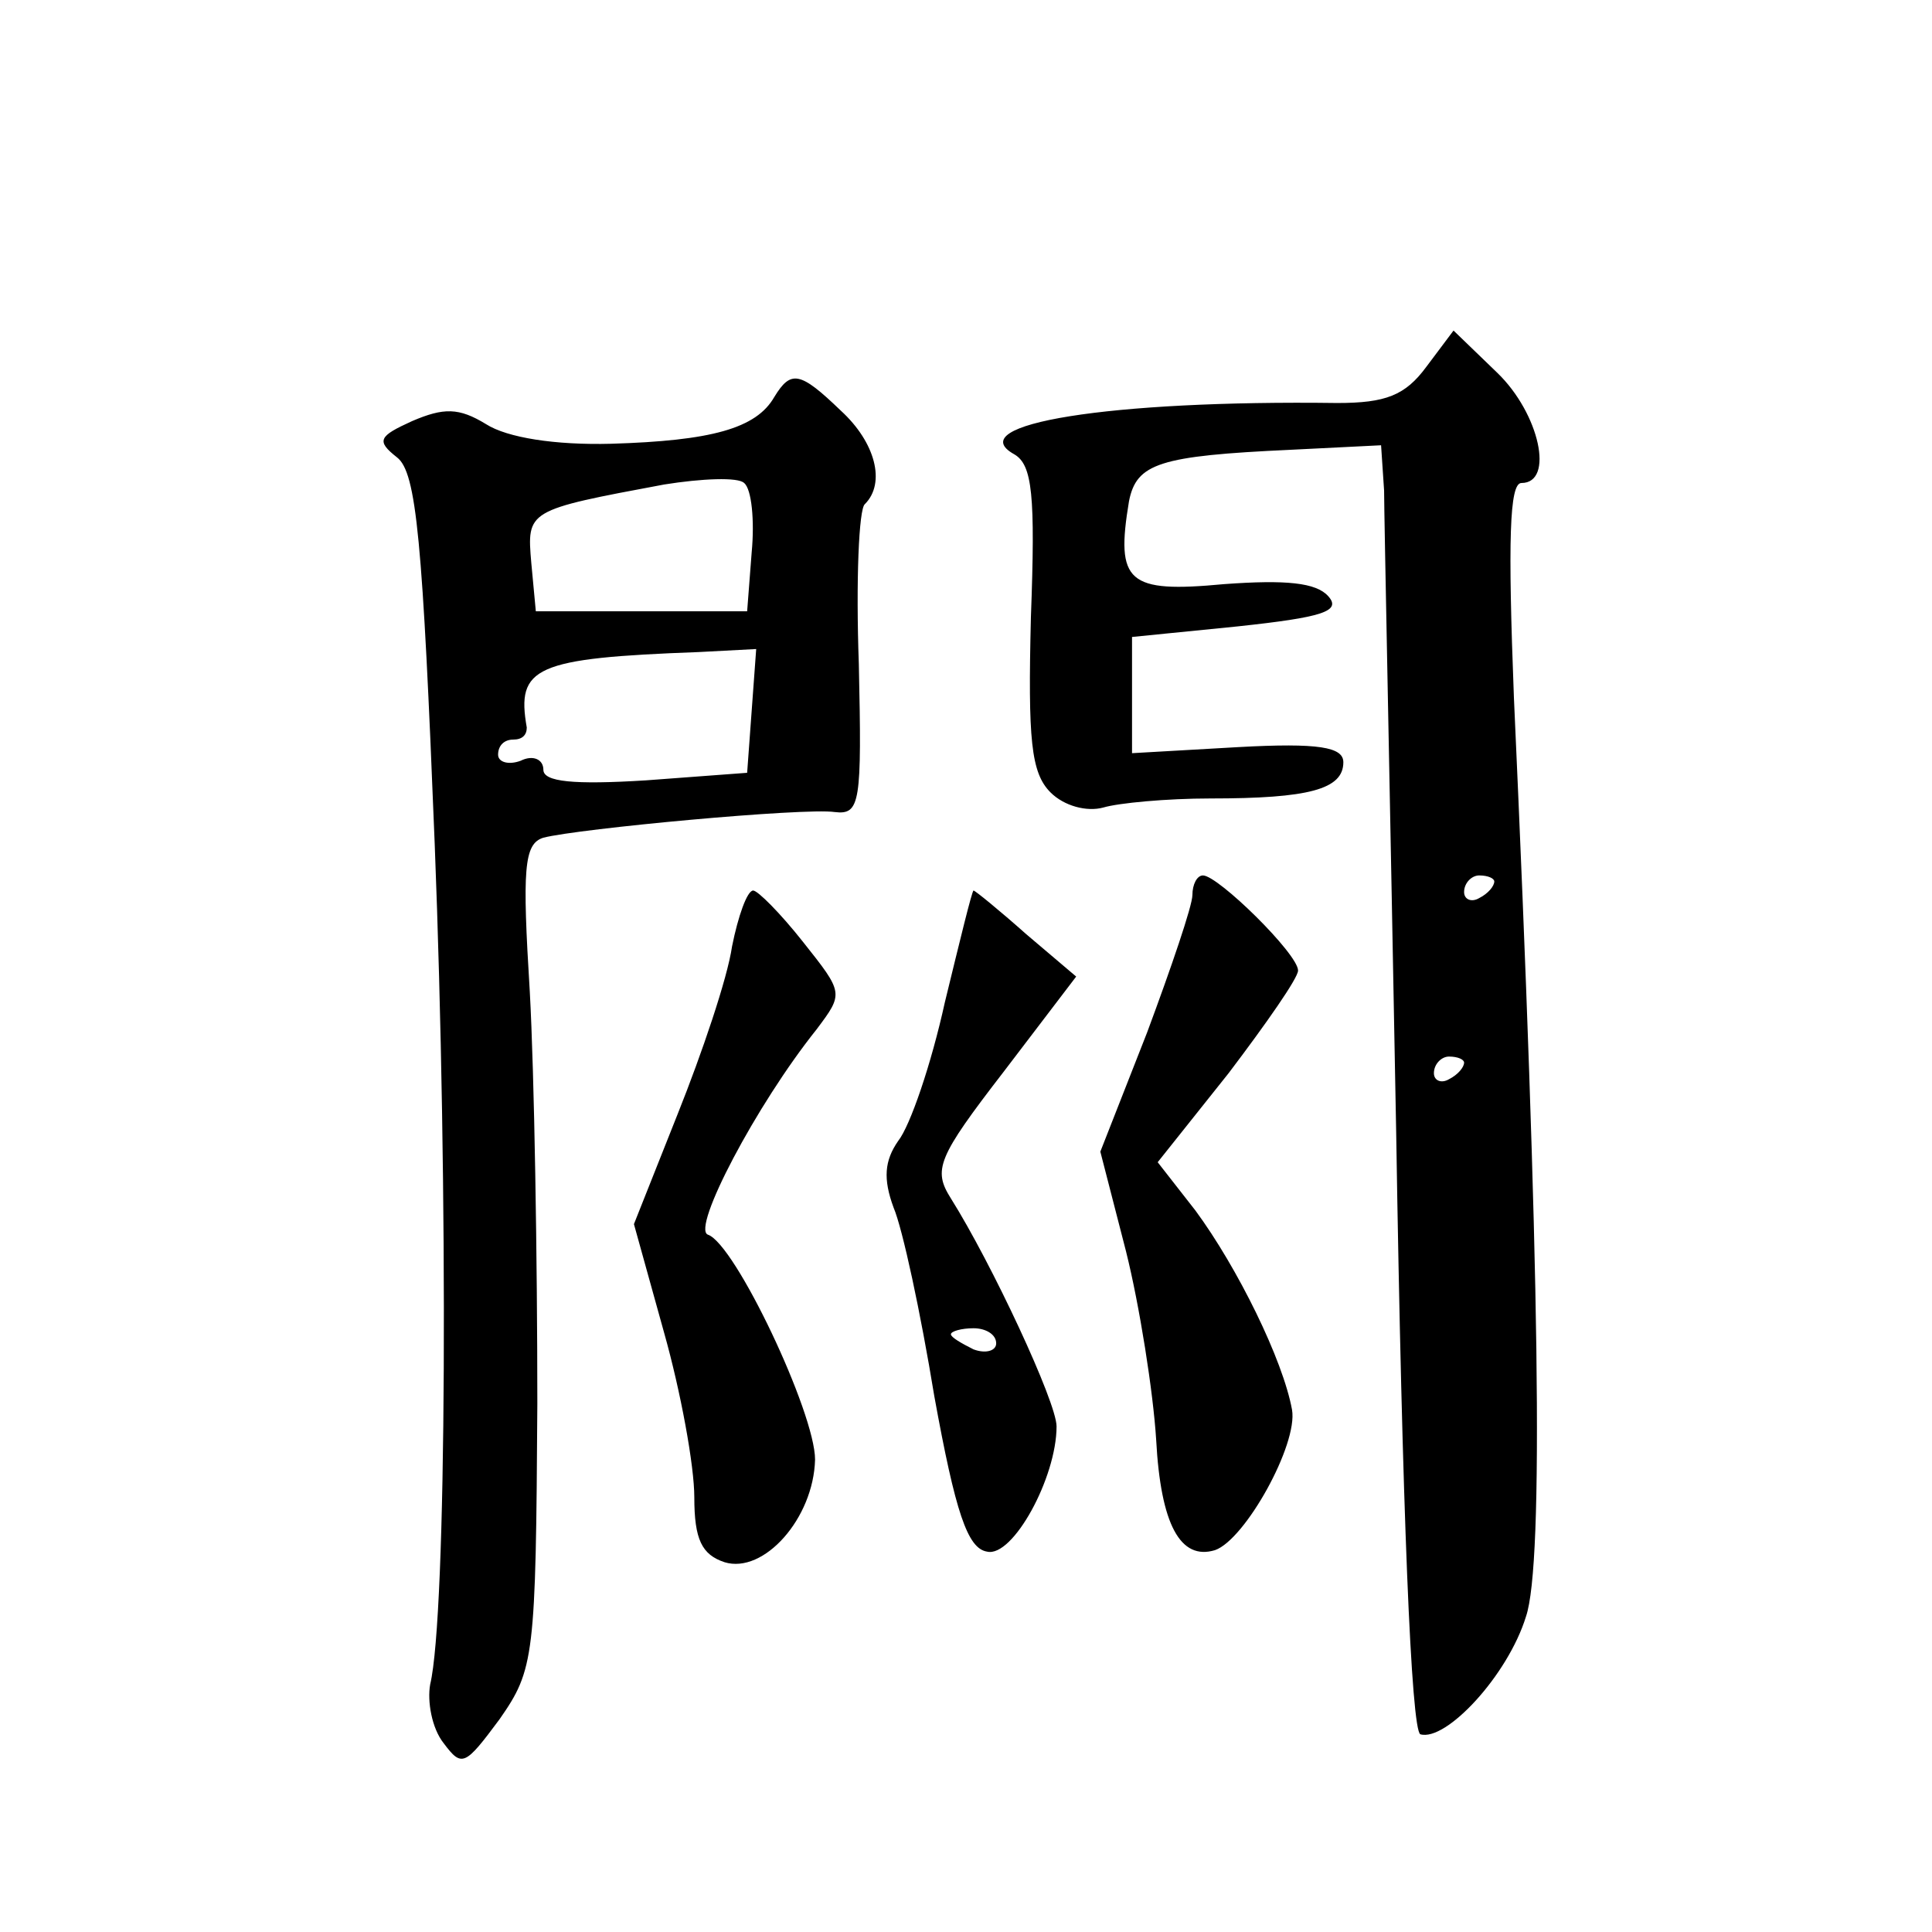 <?xml version="1.0" standalone="no"?>
<!DOCTYPE svg PUBLIC "-//W3C//DTD SVG 20010904//EN"
 "http://www.w3.org/TR/2001/REC-SVG-20010904/DTD/svg10.dtd">
<svg version="1.0" xmlns="http://www.w3.org/2000/svg"
 width="128pt" height="128pt" viewBox="0 0 128 128"
 preserveAspectRatio="xMidYMid meet">
<g transform="translate(0,128) scale(0.1,-0.1)"
fill="#0" stroke="none">
<path d="M945 1037 c-14 -19 -27 -24 -59 -24 -151 2 -250 -14 -214 -34 12 -7 14
-27 11 -108 -2 -81 0 -103 13 -116 9 -9 24 -13 35 -10 10 3 42 6 71 6 65 0 88 6
88 24 0 10 -16 13 -70 10 l-70 -4 0 39 0 38 70 7 c56 6 69 10 60 20 -8 9 -28 11
-69 8 -64 -6 -72 1 -63 55 5 25 20 30 107 34 l60 3 2 -30 c0 -16 4 -208 8 -425
4 -252 10 -396 16 -399 17 -5 58 39 70 78 12 35 9 235 -8 609 -4 104 -3 142 5 142
22 0 12 46 -16 73 l-29 28 -18 -24z m45 -341 c0 -3 -4 -8 -10 -11 -5 -3 -10 -1
-10 4 0 6 5 11 10 11 6 0 10 -2 10 -4z m-20 -120 c0 -3 -4 -8 -10 -11 -5 -3 -10
-1 -10 4 0 6 5 11 10 11 6 0 10 -2 10 -4z M513 1017 c-12 -21 -42 -29 -108 -31
-37 -1 -69 4 -83 13 -18 11 -28 11 -49 2 -22 -10 -24 -13 -10 -24 13 -10 17 -55
25 -256 9 -230 8 -511 -3 -557 -2 -11 1 -29 9 -39 12 -16 14 -15 37 16 23 33 24
41 25 209 0 96 -2 219 -5 273 -5 81 -4 98 9 102 23 6 173 20 193 17 17 -2 18 6
16 98 -2 55 0 103 4 106 14 14 7 41 -16 62 -27 26 -33 27 -44 9z m-15 -103 l-3
-39 -70 0 -70 0 -3 32 c-3 35 -3 35 88 52 25 4 49 5 53 1 5 -4 7 -25 5 -46z m0
-105 l-3 -41 -67 -5 c-48 -3 -68 -1 -68 7 0 7 -7 10 -15 6 -8 -3 -15 -1 -15 4 0
6 4 10 10 10 6 0 9 3 9 8 -7 40 5 46 114 50 l38 2 -3 -41z M790 687 c0 -7 -14 -48
-30 -91 l-31 -79 17 -66 c9 -36 18 -93 20 -125 3 -56 16 -80 39 -73 20 7 55 70
51 93 -6 33 -36 94 -64 132 l-25 32 47 59 c25 33 46 63 46 68 0 11 -53 63 -63 63
-4 0 -7 -6 -7 -13z M485 653 c-3 -21 -20 -71 -36 -111 l-29 -73 20 -72 c11 -39
20 -88 20 -109 0 -28 5 -38 20 -43 26 -8 59 29 60 68 0 31 -53 143 -71 149 -11
4 32 86 72 136 18 24 18 24 -9 58 -15 19 -30 34 -33 34 -4 0 -10 -17 -14 -37z M626
616 c-9 -41 -23 -82 -31 -92 -9 -13 -10 -25 -3 -44 6 -14 18 -70 27 -125 14 -77
22 -101 35 -103 17 -4 46 49 46 83 0 16 -43 108 -70 151 -12 19 -9 27 35 84 l48
63 -33 28 c-18 16 -34 29 -35 29 -1 0 -9 -33 -19 -74z m34 -226 c0 -5 -7 -7 -15
-4 -8 4 -15 8 -15 10 0 2 7 4 15 4 8 0 15 -4 15 -10z"/>
</g>
</svg>
